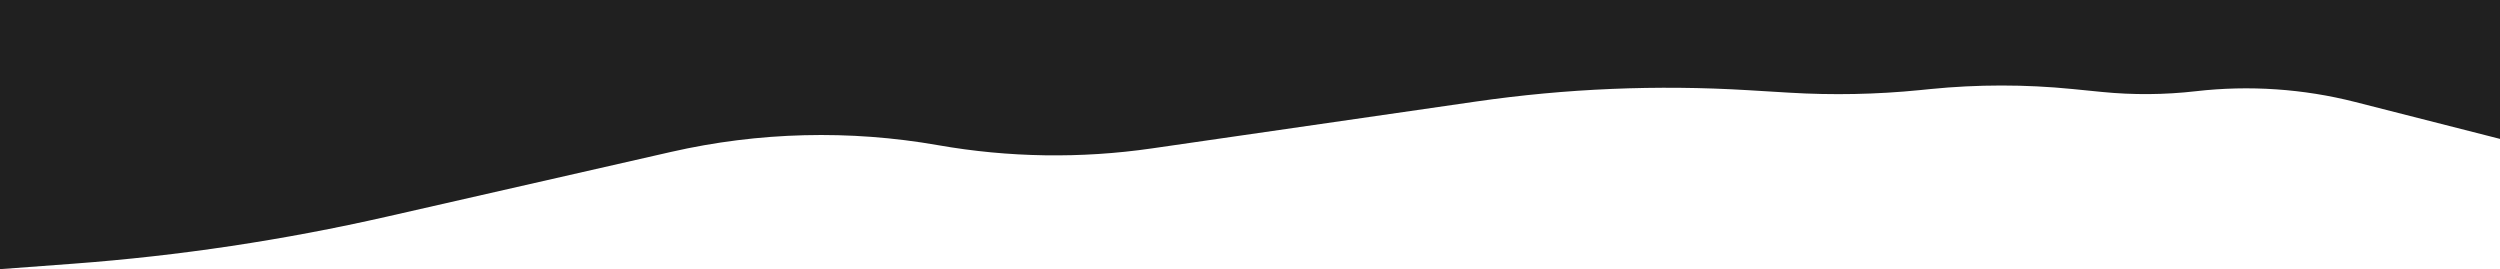 <?xml version="1.0" encoding="UTF-8"?> <svg xmlns="http://www.w3.org/2000/svg" width="1449" height="156" viewBox="0 0 1449 156" fill="none"><path d="M42.552 152.836L0 156V0H1449V80.5L1365.12 59.124C1334.96 51.439 1303.65 49.32 1272.73 52.872C1254.63 54.951 1236.36 55.091 1218.22 53.288L1201.22 51.597C1173.81 48.873 1146.19 48.881 1118.79 51.621L1112.87 52.213C1087.66 54.734 1062.3 55.234 1037.01 53.71L1013.06 52.266C960.491 49.097 907.734 51.298 855.609 58.835L667.549 86.028C626.445 91.972 584.657 91.339 543.751 84.155C492.433 75.142 439.832 76.46 389.03 88.03L224.4 125.525C164.551 139.156 103.765 148.285 42.552 152.836Z" fill="#202020"></path></svg> 